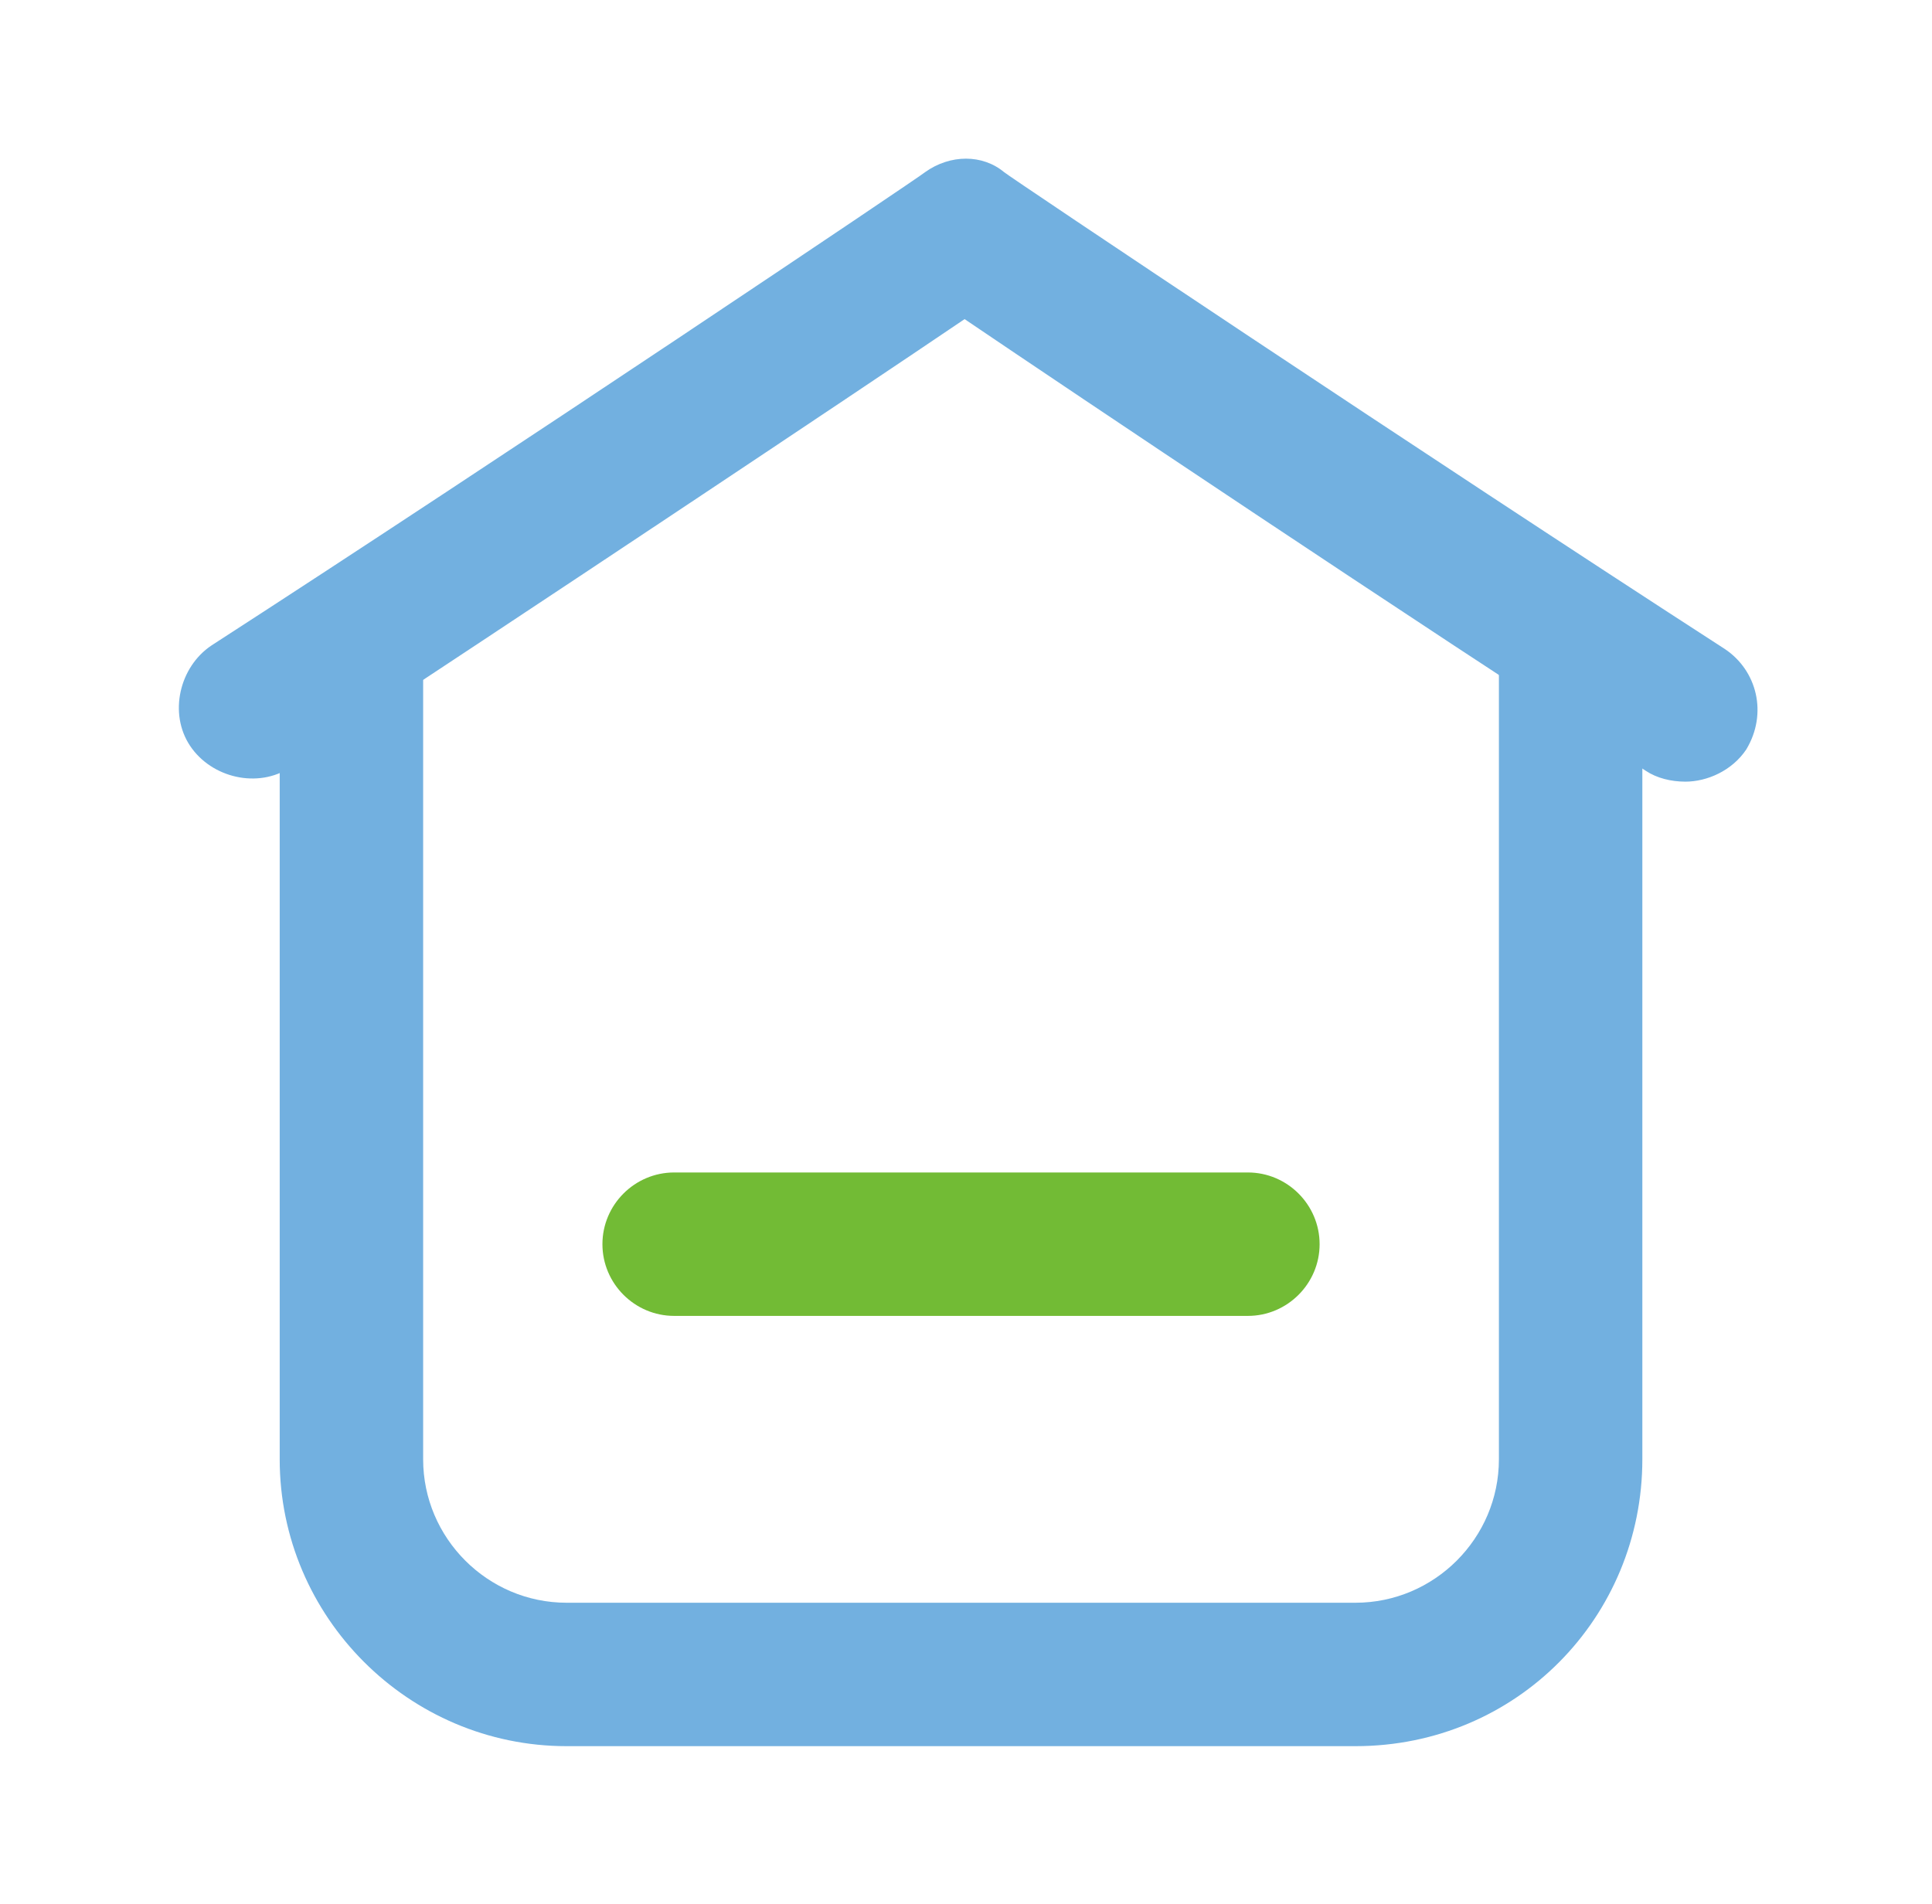 <?xml version="1.0" standalone="no"?><!DOCTYPE svg PUBLIC "-//W3C//DTD SVG 1.1//EN" "http://www.w3.org/Graphics/SVG/1.1/DTD/svg11.dtd"><svg t="1603942760628" class="icon" viewBox="0 0 1039 1024" version="1.1" xmlns="http://www.w3.org/2000/svg" p-id="2506" xmlns:xlink="http://www.w3.org/1999/xlink" width="202.93" height="200"><defs><style type="text/css"></style></defs><path d="M728.949 939.149h-424.256c-84.851 0-154.275-69.424-154.275-154.275v-424.256c0-21.213 17.356-38.569 38.569-38.569s38.569 17.356 38.569 38.569v424.256c0 42.426 34.712 77.137 77.137 77.137h424.256c42.426 0 77.137-34.712 77.137-77.137v-424.256c0-21.213 17.356-38.569 38.569-38.569s38.569 17.356 38.569 38.569v424.256c0 84.851-67.495 154.275-154.275 154.275z" fill="#72b0e0" p-id="2507" data-spm-anchor-id="a313x.7781069.0.i25" class=""></path><path d="M906.365 420.399c-7.714 0-15.427-1.928-21.213-5.785-131.134-84.851-306.621-202.486-366.403-242.983-59.782 40.497-233.341 156.203-362.546 241.055-17.356 11.571-42.426 5.785-53.996-11.571-11.571-17.356-5.785-42.426 11.571-53.996 158.132-102.207 381.831-252.625 383.759-254.554 13.499-9.642 30.855-9.642 42.426 0 1.928 1.928 229.484 154.275 387.616 256.482 17.356 11.571 23.141 34.712 11.571 53.996-7.714 11.571-21.213 17.356-32.783 17.356z" fill="#72b0e0" p-id="2508" data-spm-anchor-id="a313x.7781069.0.i26" class=""></path><path d="M671.096 707.736h-308.55c-21.213 0-38.569-17.356-38.569-38.569s17.356-38.569 38.569-38.569h308.55c21.213 0 38.569 17.356 38.569 38.569s-17.356 38.569-38.569 38.569z" fill="#72bb35" p-id="2509" data-spm-anchor-id="a313x.7781069.0.i28" class="selected"></path></svg>